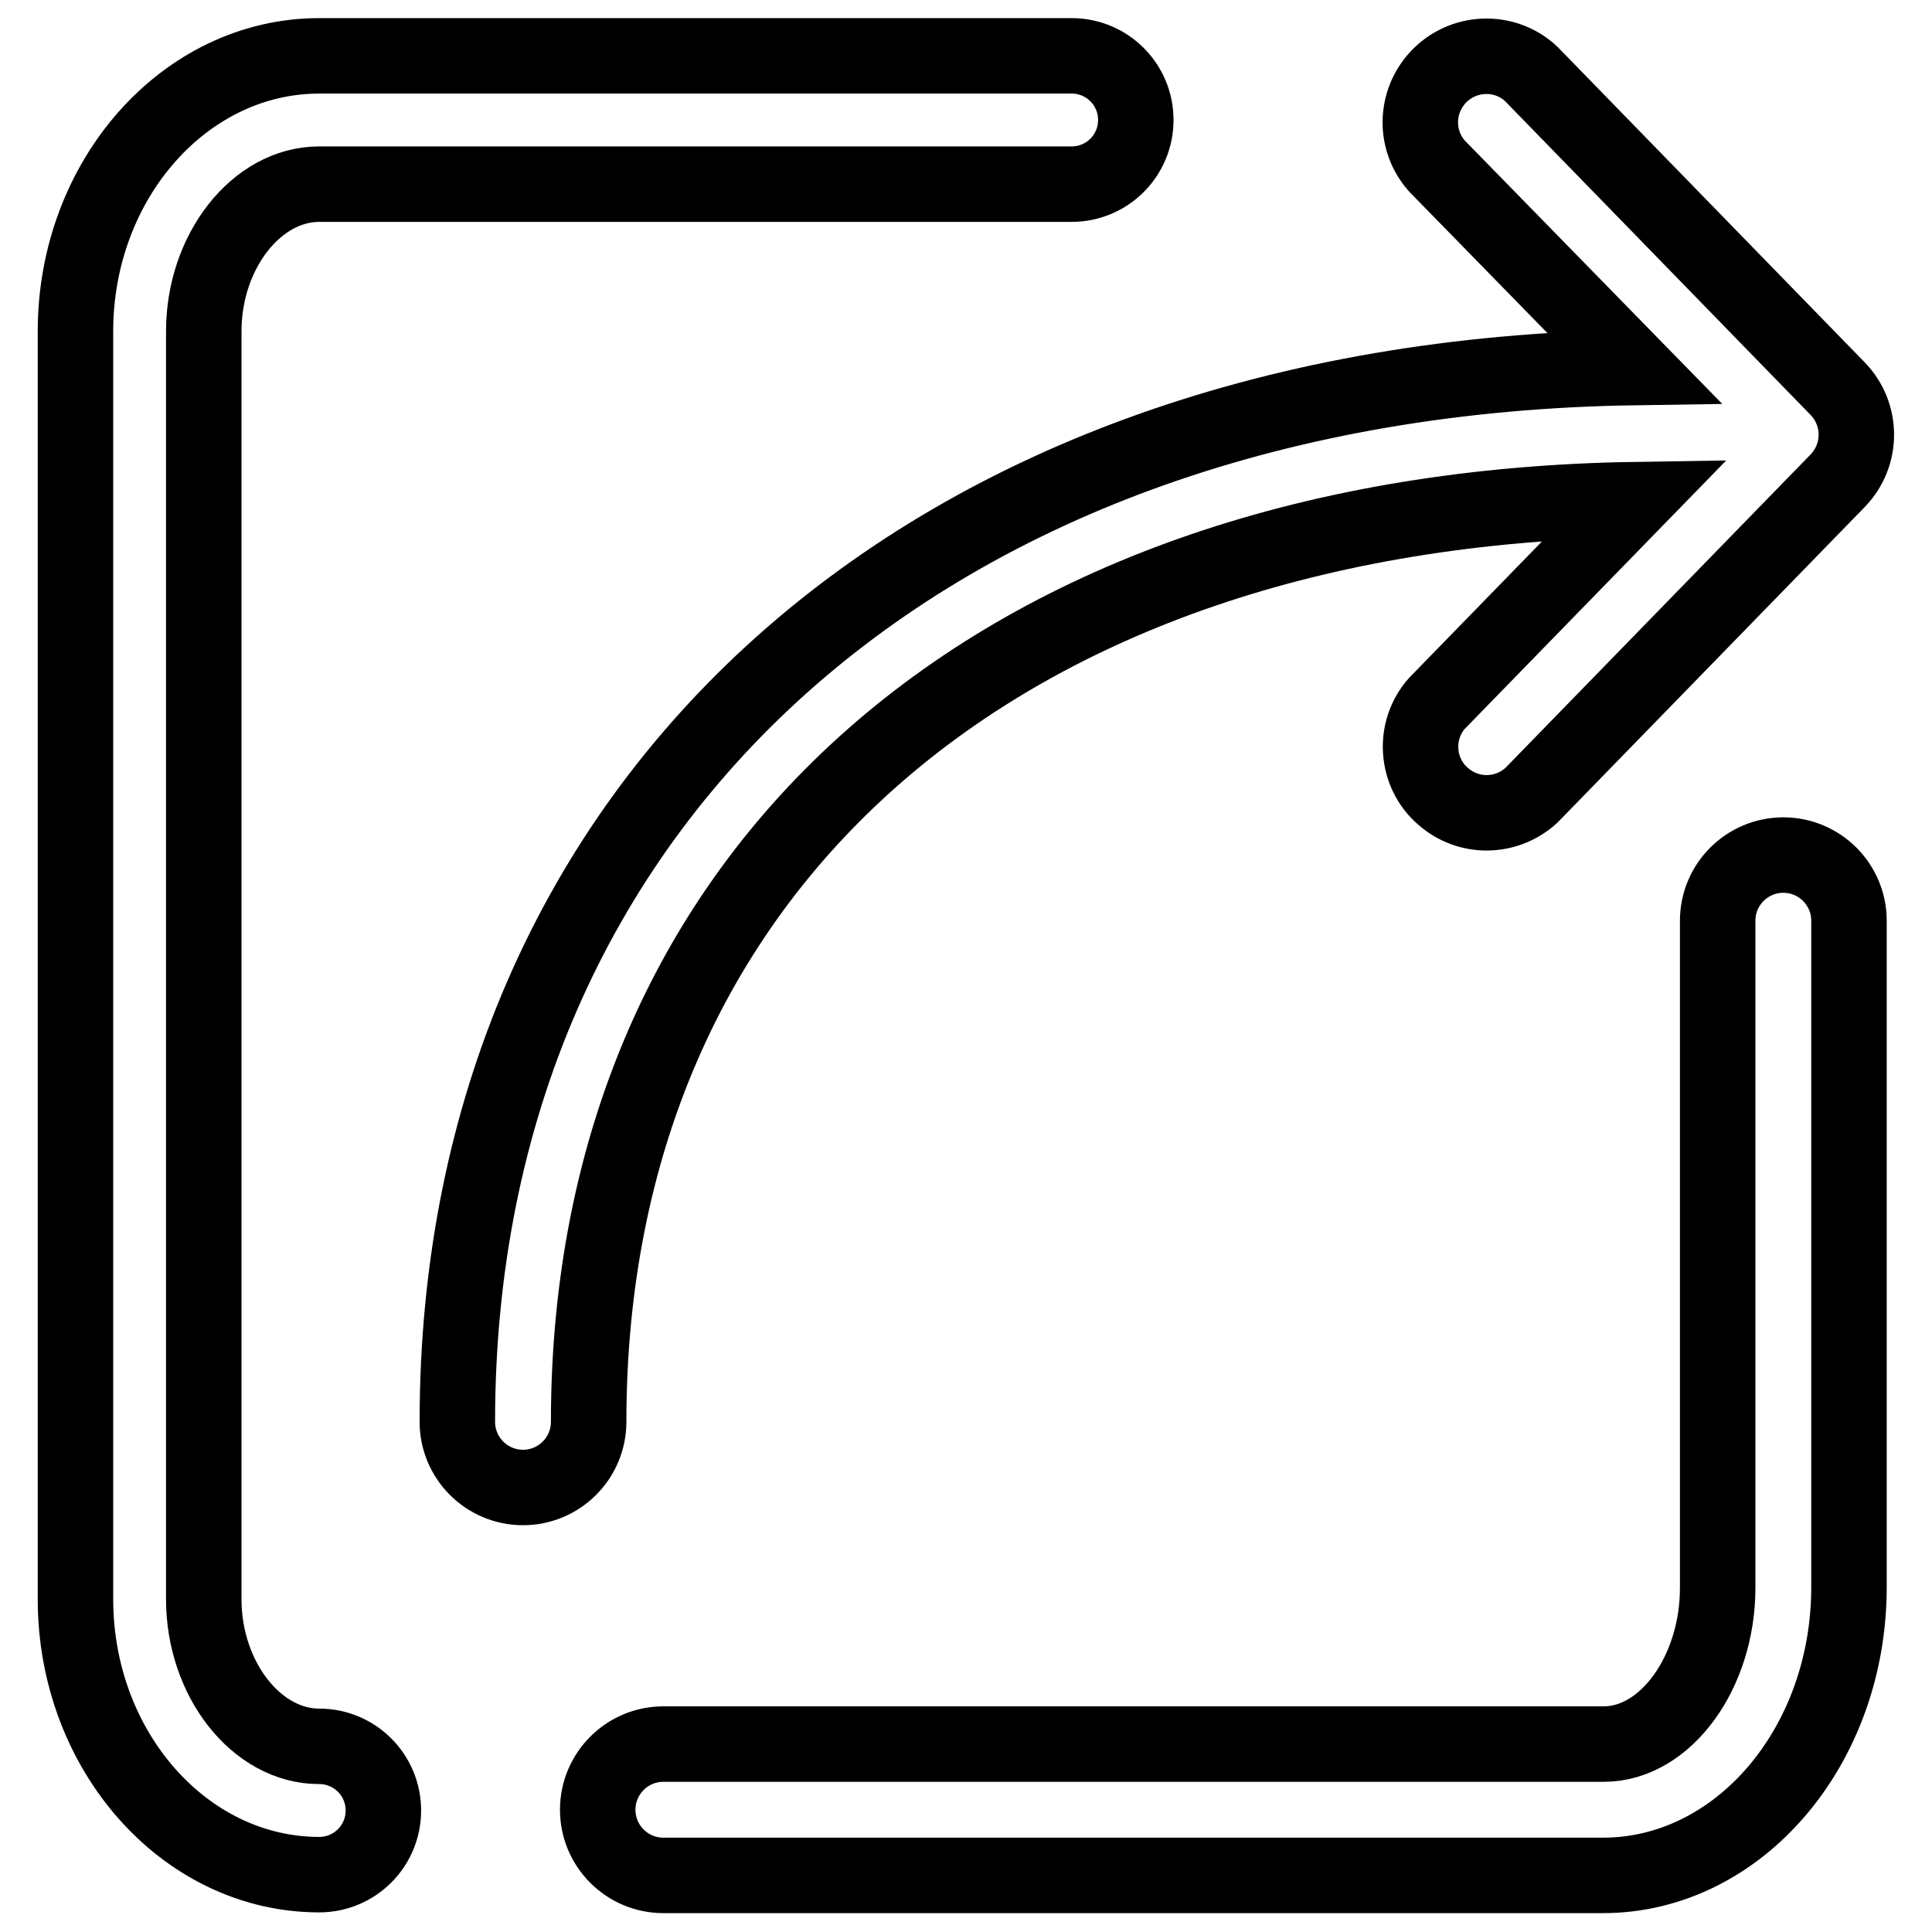 <?xml version="1.0" encoding="utf-8"?>
<!-- Svg Vector Icons : http://www.onlinewebfonts.com/icon -->
<!DOCTYPE svg PUBLIC "-//W3C//DTD SVG 1.1//EN" "http://www.w3.org/Graphics/SVG/1.1/DTD/svg11.dtd">
<svg version="1.1" xmlns="http://www.w3.org/2000/svg" xmlns:xlink="http://www.w3.org/1999/xlink" x="0px" y="0px" viewBox="0 0 256 256" enable-background="new 0 0 256 256" xml:space="preserve">
<g> <path stroke-width="10" fill-opacity="0" stroke="#000000"  d="M42.3,231.4c-8.3,0-15.3-8.9-15.3-19.5v-168c0-10.6,7-19.5,15.3-19.5H142c4.7,0,8.5-3.8,8.5-8.5 s-3.8-8.5-8.5-8.5H42.3C24.5,7.4,10,23.8,10,43.9v168c0,20.1,14.5,36.5,32.3,36.5c4.7,0,8.5-3.8,8.5-8.5 C50.8,235.2,47,231.4,42.3,231.4z M236.3,113.3c-4.8,0-8.7,3.9-8.7,8.7v88.4c0,11.2-6.9,20.7-15.1,20.7H87.9 c-4.8,0-8.7,3.9-8.7,8.7s3.9,8.7,8.7,8.7h124.5c18,0,32.6-17.1,32.6-38.2V122C245,117.2,241.1,113.3,236.3,113.3 C236.3,113.3,236.3,113.3,236.3,113.3z"/> <path stroke-width="10" fill-opacity="0" stroke="#000000"  d="M216.7,66.2l-26.3,27c-3.2,3.6-2.8,9.2,0.8,12.3c3.4,3,8.4,2.9,11.7-0.1l40.6-41.7c3.3-3.4,3.3-8.8,0-12.2 L202.9,9.8c-3.5-3.3-9.1-3.1-12.4,0.5c-3,3.3-3.1,8.3-0.1,11.7l26.1,26.7c-93.4,1.4-155.9,57.2-155.9,139.7c0,4.8,3.9,8.7,8.7,8.7 c4.8,0,8.7-3.9,8.7-8.7C78,115.1,132.3,67.5,216.7,66.2z"/></g>
</svg>